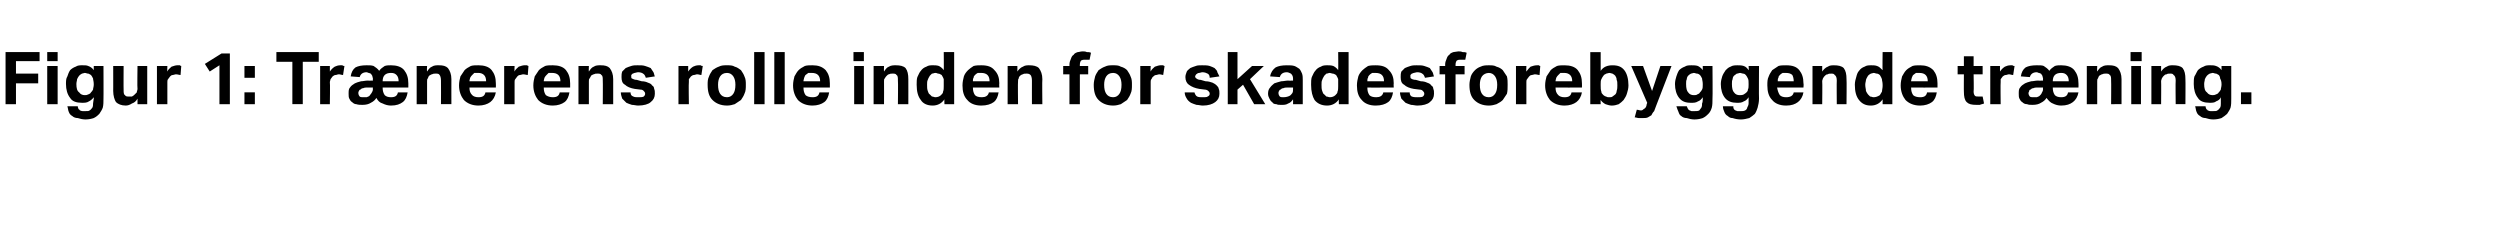 <?xml version="1.0" standalone="no"?><!DOCTYPE svg PUBLIC "-//W3C//DTD SVG 1.1//EN" "http://www.w3.org/Graphics/SVG/1.1/DTD/svg11.dtd"><svg xmlns="http://www.w3.org/2000/svg" version="1.1" width="360px" height="35px" viewBox="0 -1 360 35" style="top:-1px"><desc>Figur 1: Tr nerens rolle inden for skadesforebyggende tr ning.</desc><defs/><g id="Polygon299593"><path d="m.8 6.5h4.9v1.3H2.3v1.8h3.2v1.4H2.3v3H.8V6.5zm6 2h1.5v5.5H6.8V8.5zm0-2h1.5v1.3H6.8V6.5zm4.4 7.8c0 .2.1.3.1.4c.1.1.2.1.2.2c.1 0 .2.1.4.1h.4c.3 0 .5 0 .6-.1c.2-.1.3-.3.4-.4c.1-.2.1-.4.1-.6c0-.2.1-.5.1-.7v-.2c-.2.3-.5.5-.7.6c-.3.2-.6.2-1 .2c-.8 0-1.4-.2-1.7-.7c-.4-.5-.6-1.2-.6-2c0-.4 0-.8.2-1.1c.1-.3.2-.6.4-.9c.2-.2.5-.4.8-.5c.3-.2.6-.2 1-.2c.3 0 .6 0 .8.1c.3.1.6.3.8.6v-.6h1.4s.02 4.73 0 4.7c0 .5 0 .9-.1 1.3c-.1.3-.3.6-.5.9c-.2.2-.4.4-.8.6c-.3.1-.7.2-1.2.2c-.4 0-.8-.1-1.1-.2c-.3 0-.6-.1-.8-.3c-.2-.1-.4-.3-.5-.6c-.1-.2-.1-.5-.2-.8h1.5zm2.3-3.2c0-.4-.1-.6-.1-.8c-.1-.2-.2-.4-.3-.5c-.2-.1-.3-.2-.4-.2c-.2 0-.3-.1-.5-.1c-.1 0-.3.1-.4.1c-.2.1-.3.2-.4.3c-.1.1-.2.3-.3.5c0 .2-.1.4-.1.7c0 .6.1 1 .4 1.2c.2.3.5.4.8.4c.2 0 .3 0 .5-.1c.2-.1.3-.1.4-.3c.1-.1.2-.2.3-.4c0-.2.1-.4.1-.7v-.1zm2.8-2.6h1.5s-.02 3.44 0 3.4c0 .4 0 .7.2.8c.1.2.3.2.6.2h.4c.2-.1.3-.2.4-.3l.3-.3c0-.2.1-.3.1-.5c-.05.02 0-3.3 0-3.3h1.4v5.5h-1.4v-.8c-.2.4-.5.6-.8.7c-.3.2-.6.3-.9.3c-.6 0-1.1-.2-1.4-.5c-.2-.3-.4-.9-.4-1.6c.01.04 0-3.6 0-3.6zm6.3 0h1.5s-.03.79 0 .8c.1-.3.4-.5.6-.7c.3-.1.6-.2.8-.2h.4c.1.1.2.1.2.1L26 9.8c-.2 0-.4-.1-.7-.1c-.1 0-.3.1-.4.1c-.2 0-.3.1-.4.2c-.1.1-.2.3-.3.4c-.1.1-.1.3-.1.4v3.2h-1.5V8.5zm9-.1l-1.4.9l-.7-1.1l2.4-1.5h1.2v7.3h-1.5V8.4zm3.6 3.9h1.5v1.7h-1.5v-1.7zm0-3.8h1.5v1.7h-1.5V8.5zm6.9-.6h-2.3V6.5h6.1v1.4h-2.3v6.1h-1.5V7.9zm4 .6h1.4v.8c.2-.3.4-.5.7-.7c.2-.1.5-.2.8-.2h.3c.1.1.2.1.3.1l-.2 1.3c-.2 0-.4-.1-.6-.1c-.2 0-.3.1-.5.1c-.1 0-.3.1-.4.2c-.1.1-.2.3-.3.4c0 .1-.1.3-.1.4c.05.03 0 3.2 0 3.2h-1.4V8.5zm4.4 1.5c.1-.6.3-1 .7-1.3c.4-.2.9-.3 1.6-.3c.4 0 .7 0 1 .1c.3.2.6.4.8.7c.2-.3.5-.5.8-.7c.3-.1.6-.1.9-.1c.8 0 1.5.2 1.9.7c.4.5.6 1.1.6 1.9v.6s-3.73.02-3.7 0c0 .5.1.8.3 1.1c.2.2.5.3.9.3c.6 0 .9-.2 1-.7h1.4c-.1.6-.3 1.1-.7 1.4c-.4.3-.9.5-1.7.5c-.4 0-.8-.1-1.2-.3c-.4-.1-.7-.4-.9-.8c-.2.3-.4.5-.8.7c-.3.2-.7.3-1.2.3c-.3 0-.6 0-.9-.1c-.2 0-.4-.1-.6-.3c-.2-.1-.3-.3-.4-.5c-.1-.2-.1-.4-.1-.7c0-.4 0-.7.2-.9c.2-.3.4-.4.7-.6c.2-.1.5-.2.9-.3c.3 0 .6-.1 1-.1c-.04.03.7 0 .7 0c0 0-.03-.27 0-.3c0-.1-.1-.3-.1-.4c-.1-.1-.1-.2-.2-.3c-.1 0-.2-.1-.3-.1c-.1 0-.2-.1-.3-.1c-.6 0-.9.3-1 .7l-1.3-.1zm3.2 1.6h-.7c-.3 0-.5 0-.7.1c-.2 0-.3.1-.4.2c-.1 0-.2.1-.2.2c-.1.1-.1.2-.1.3c0 .2.1.4.2.5c.1.1.3.1.5.1h.5c.2-.1.3-.1.4-.2c.1-.1.2-.3.3-.4c.1-.2.2-.3.2-.6c-.04.04 0-.2 0-.2zm3.7-.9c0-.4-.1-.7-.3-.9c-.2-.2-.4-.3-.8-.3c-.4 0-.7.1-.9.3c-.2.2-.3.5-.3.9h2.3zM60 8.5h1.5s-.05.78 0 .8c.2-.3.4-.6.7-.7c.3-.2.6-.2 1-.2c.6 0 1 .1 1.3.4c.3.4.5.9.5 1.6c-.01-.02 0 3.6 0 3.6h-1.5s.02-3.42 0-3.4c0-.4-.1-.7-.2-.8c-.1-.2-.3-.2-.6-.2c-.2 0-.3 0-.5.1c-.1 0-.2.1-.4.2c-.1.1-.1.2-.2.4c-.1.1-.1.2-.1.4c-.01 0 0 3.3 0 3.3H60V8.5zm11.4 3.8c-.1.6-.4 1.1-.8 1.4c-.4.3-1 .5-1.7.5c-.9 0-1.6-.3-2.1-.8c-.4-.5-.7-1.2-.7-2.1c0-.5.1-.9.2-1.3l.6-.9c.2-.2.5-.4.9-.6c.3-.1.7-.1 1.1-.1c.8 0 1.5.2 1.9.7c.4.5.6 1.1.6 1.9c.02.03 0 .6 0 .6c0 0-3.78.02-3.8 0c0 .5.1.8.4 1.1c.2.2.5.3.9.3c.6 0 .9-.2 1-.7h1.5zM70 10.7c0-.4-.1-.7-.3-.9c-.2-.2-.5-.3-.8-.3h-.6l-.3.3c-.1.1-.2.2-.3.4c0 .1-.1.3-.1.5h2.4zm2.6-2.2h1.5s-.03.79 0 .8c.1-.3.4-.5.6-.7c.3-.1.6-.2.8-.2h.4c.1.1.2.1.2.1L76 9.8c-.2 0-.4-.1-.7-.1c-.1 0-.3.1-.4.1c-.2 0-.3.1-.4.2c-.1.1-.2.3-.3.4c-.1.1-.1.3-.1.4v3.2h-1.5V8.5zm9.4 3.8c-.1.6-.3 1.1-.7 1.4c-.4.3-1 .5-1.7.5c-.9 0-1.6-.3-2.1-.8c-.4-.5-.7-1.2-.7-2.1c0-.5.1-.9.2-1.3l.6-.9c.2-.2.5-.4.9-.6c.3-.1.7-.1 1.1-.1c.8 0 1.5.2 1.9.7c.4.5.6 1.1.6 1.9v.6s-3.79.02-3.8 0c0 .5.1.8.3 1.1c.3.2.6.3 1 .3c.6 0 .9-.2 1-.7h1.4zm-1.3-1.6c0-.4-.1-.7-.3-.9c-.2-.2-.5-.3-.9-.3h-.5l-.3.3c-.1.1-.2.2-.3.4c0 .1-.1.3-.1.5h2.4zm2.6-2.2h1.5s-.04.78 0 .8c.2-.3.4-.6.7-.7c.3-.2.6-.2 1-.2c.6 0 1 .1 1.3.4c.3.4.5.9.5 1.6v3.6h-1.5s.03-3.42 0-3.4c0-.4 0-.7-.2-.8c-.1-.2-.3-.2-.6-.2c-.2 0-.3 0-.5.1c-.1 0-.2.1-.4.2c0 .1-.1.2-.2.4c-.1.1-.1.2-.1.4v3.3h-1.5V8.5zm7.5 3.8c0 .3.1.5.4.6c.2.1.4.1.7.1c.4 0 .6 0 .8-.1c.1-.1.2-.2.2-.4c0-.2-.1-.3-.2-.4c-.1-.1-.2-.2-.5-.2l-.8-.1c-.6-.1-1.1-.3-1.4-.6c-.4-.2-.5-.6-.5-1.1c0-.3 0-.5.1-.8l.5-.5c.2-.1.5-.2.8-.3c.3-.1.6-.1.9-.1c.5 0 .8 0 1.1.1c.3.1.6.2.8.3c.1.2.3.4.4.6c.1.2.1.4.2.6l-1.3.2c-.1-.3-.2-.5-.4-.6c-.1-.1-.4-.2-.7-.2c-.2 0-.4.1-.5.1c-.1 0-.2.1-.3.1l-.2.2v.2c0 .1 0 .3.1.3c.2.1.4.2.7.2l.7.2c.4 0 .7.1.9.2c.3.1.5.2.6.4c.2.1.3.3.3.5c.1.2.1.4.1.7c0 .5-.2.9-.6 1.2c-.3.3-1 .5-1.8.5c-.3 0-.6-.1-.9-.1c-.3-.1-.6-.2-.8-.3l-.6-.6c-.1-.3-.2-.6-.2-.9h1.4zm6.9-3.8h1.4v.8c.2-.3.4-.5.7-.7c.2-.1.5-.2.8-.2h.3c.1.1.2.1.3.1l-.2 1.3c-.2 0-.4-.1-.6-.1c-.2 0-.3.1-.5.1c-.1 0-.3.1-.4.2c-.1.1-.2.3-.3.4v.4c-.05.03 0 3.2 0 3.2h-1.5V8.5zm7 5.7c-.9 0-1.6-.3-2.1-.8c-.5-.5-.7-1.2-.7-2.2c0-.4 0-.8.2-1.2c.1-.3.3-.6.5-.9c.3-.2.6-.4.9-.5c.4-.2.7-.2 1.2-.2c.4 0 .8 0 1.1.2c.4.1.6.3.9.5c.2.3.4.6.5.9c.2.4.2.8.2 1.2c0 .5 0 .9-.2 1.3c-.1.3-.3.6-.5.9l-.9.6c-.3.1-.7.2-1.1.2zm0-1.2c.4 0 .7-.2.9-.5c.2-.3.3-.7.3-1.3c0-.5-.1-.9-.3-1.2c-.2-.3-.5-.5-.9-.5c-.5 0-.8.2-1 .5c-.2.3-.3.7-.3 1.2c0 .6.1 1 .3 1.3c.2.3.5.5 1 .5zm3.9-6.5h1.5v7.5h-1.5V6.5zm2.9 0h1.5v7.5h-1.5V6.5zm7.9 5.8c-.1.6-.3 1.1-.7 1.4c-.4.3-1 .5-1.7.5c-.9 0-1.6-.3-2.1-.8c-.4-.5-.7-1.2-.7-2.1c0-.5.1-.9.2-1.3c.2-.3.3-.6.6-.9c.2-.2.5-.4.9-.6c.3-.1.7-.1 1.1-.1c.8 0 1.4.2 1.9.7c.4.5.6 1.1.6 1.9v.6s-3.8.02-3.8 0c0 .5.1.8.3 1.1c.2.2.6.3 1 .3c.6 0 .9-.2 1-.7h1.4zm-1.3-1.6c0-.4-.1-.7-.3-.9c-.2-.2-.5-.3-.9-.3h-.5c-.1.1-.3.2-.4.3c-.1.1-.1.2-.2.4c0 .1-.1.3-.1.5h2.4zm4.9-2.2h1.4v5.5H123V8.5zm-.1-2h1.5v1.3h-1.5V6.5zm2.9 2h1.5s-.03.78 0 .8c.2-.3.4-.6.7-.7c.3-.2.7-.2 1-.2c.6 0 1.1.1 1.4.4c.3.4.4.9.4 1.6c.01-.02 0 3.6 0 3.6h-1.5s.04-3.42 0-3.4c0-.4 0-.7-.2-.8c-.1-.2-.3-.2-.6-.2c-.2 0-.3 0-.5.1c-.1 0-.2.1-.3.2c-.1.1-.2.2-.3.4c-.1.1-.1.2-.1.4c.02 0 0 3.3 0 3.3h-1.5V8.5zm10.2 4.8c-.4.6-1 .9-1.7.9c-.8 0-1.4-.3-1.7-.8c-.4-.5-.6-1.2-.6-2.2c0-.4 0-.8.1-1.1c.2-.4.3-.7.5-.9c.2-.3.5-.5.8-.6c.3-.2.6-.2 1-.2c.2 0 .5 0 .8.1c.2.1.5.3.7.6c.03-.03 0-2.6 0-2.6h1.5v7.5H136s-.03-.72 0-.7zm-.1-2.1v-.8c-.1-.3-.2-.4-.3-.6c-.2-.1-.3-.2-.5-.2c-.1 0-.2-.1-.4-.1c-.2 0-.3.1-.5.1l-.3.3c-.1.2-.2.3-.3.6c-.1.2-.1.4-.1.7c0 .4 0 .6.1.9c.1.2.1.4.3.5l.3.3c.2 0 .3.1.5.1c.3 0 .6-.1.8-.3c.2-.2.3-.3.3-.5c.1-.2.1-.5.1-.8v-.2zm7.9 1.1c-.1.6-.3 1.1-.7 1.4c-.4.3-1 .5-1.8.5c-.9 0-1.6-.3-2-.8c-.5-.5-.7-1.2-.7-2.1c0-.5.1-.9.2-1.3c.1-.3.3-.6.6-.9c.2-.2.5-.4.8-.6c.4-.1.7-.1 1.1-.1c.9 0 1.5.2 1.9.7c.5.5.7 1.1.7 1.9c-.03.03 0 .6 0 .6c0 0-3.83.02-3.8 0c0 .5.1.8.3 1.1c.2.2.5.3 1 .3c.5 0 .9-.2 1-.7h1.4zm-1.3-1.6c0-.4-.1-.7-.3-.9c-.2-.2-.5-.3-.9-.3h-.5c-.2.1-.3.2-.4.3c-.1.1-.2.2-.2.4c-.1.1-.1.3-.1.5h2.4zm2.6-2.2h1.4s.02.78 0 .8c.2-.3.5-.6.8-.7c.3-.2.6-.2.9-.2c.6 0 1.1.1 1.4.4c.3.4.5.9.5 1.6c-.04-.02 0 3.6 0 3.6h-1.5s-.01-3.42 0-3.4c0-.4-.1-.7-.2-.8c-.2-.2-.4-.2-.6-.2c-.2 0-.4 0-.5.1c-.1 0-.3.1-.4.2c-.1.1-.2.2-.2.4c-.1.1-.1.2-.1.4c-.04 0 0 3.3 0 3.3h-1.5V8.5zm8.9 1.2h-.9V8.5h.9v-.2c0-.3.1-.6.2-.8c.1-.3.2-.5.4-.6c.1-.2.3-.3.6-.4c.2 0 .4-.1.7-.1c.2 0 .4 0 .6.1c.2 0 .4 0 .6.1l-.2 1h-.7c-.2 0-.3 0-.5.1c-.1.1-.2.3-.2.6c-.02.01 0 .2 0 .2h1.2v1.2h-1.2v4.3H154V9.7zm6.3 4.5c-.9 0-1.6-.3-2.1-.8c-.5-.5-.7-1.2-.7-2.2c0-.4.1-.8.2-1.2c.1-.3.3-.6.5-.9c.3-.2.6-.4.9-.5c.4-.2.7-.2 1.2-.2c.4 0 .8 0 1.1.2c.4.1.7.3.9.5c.2.3.4.6.5.9c.2.4.2.8.2 1.2c0 .5 0 .9-.2 1.3c-.1.3-.3.6-.5.9l-.9.6c-.3.1-.7.2-1.1.2zm0-1.2c.4 0 .7-.2.9-.5c.2-.3.3-.7.3-1.3c0-.5-.1-.9-.3-1.2c-.2-.3-.5-.5-.9-.5c-.5 0-.8.2-1 .5c-.2.3-.3.7-.3 1.2c0 .6.1 1 .3 1.3c.2.3.5.5 1 .5zm3.9-4.5h1.5s-.04.79 0 .8c.1-.3.4-.5.6-.7c.3-.1.6-.2.8-.2h.4c.1.1.2.1.2.1l-.2 1.3c-.1 0-.3-.1-.6-.1c-.1 0-.3.1-.4.1c-.2 0-.3.1-.4.2c-.2.1-.2.3-.3.4c-.1.1-.1.3-.1.4v3.2h-1.5V8.5zm7.8 3.8c.1.3.2.5.4.6c.2.1.5.1.8.1c.3 0 .6 0 .7-.1c.2-.1.3-.2.3-.4c0-.2-.1-.3-.2-.4c-.1-.1-.3-.2-.5-.2l-.8-.1c-.6-.1-1.1-.3-1.5-.6c-.3-.2-.5-.6-.5-1.1c0-.3.1-.5.2-.8c.1-.2.3-.3.5-.5c.2-.1.5-.2.8-.3c.2-.1.6-.1.9-.1c.4 0 .8 0 1.1.1c.3.1.5.2.7.3c.2.2.4.4.4.6l.3.6l-1.4.2c0-.3-.1-.5-.3-.6c-.2-.1-.4-.2-.8-.2c-.1 0-.3.1-.4.1c-.2 0-.3.1-.3.1c-.1.1-.2.1-.2.2c0 0-.1.1-.1.2c0 .1.1.3.2.3c.1.1.3.2.6.2l.7.2c.4 0 .7.1 1 .2c.2.1.4.2.6.4c.1.1.3.3.3.5c.1.2.1.4.1.7c0 .5-.2.9-.6 1.2c-.4.3-1 .5-1.8.5c-.3 0-.6-.1-.9-.1c-.3-.1-.6-.2-.8-.3c-.3-.2-.5-.4-.6-.6c-.2-.3-.3-.6-.3-.9h1.4zm4.8-5.8h1.4v3.9l2.1-1.9h1.7l-2 1.9l2.2 3.6h-1.6l-1.6-2.8l-.8.7v2.1h-1.4V6.5zm9.4 6.8c-.2.3-.4.5-.7.6c-.3.2-.6.2-1 .2c-.3 0-.5 0-.7-.1c-.3 0-.5-.1-.6-.3c-.2-.1-.3-.3-.4-.5c-.1-.2-.2-.4-.2-.7c0-.4.1-.7.3-.9c.2-.3.4-.4.6-.6c.3-.1.6-.2 1-.3c.3 0 .7-.1 1-.1c0 .03.7 0 .7 0v-.3c0-.3-.1-.5-.3-.7c-.2-.1-.4-.2-.6-.2c-.6 0-.9.3-1 .7l-1.4-.1c.1-.6.4-1 .8-1.3c.4-.2.9-.3 1.6-.3c.4 0 .8 0 1.1.1c.3.1.5.3.7.4c.2.2.3.5.4.7c.1.3.1.6.1.9v3.5h-1.4s.02-.69 0-.7zm0-1.7h-.7c-.3 0-.5 0-.7.1c-.2 0-.3.1-.4.2c-.1 0-.2.1-.2.2c-.1.1-.1.2-.1.3c0 .2.1.4.2.5c.1.1.3.1.5.1c.4 0 .7-.1.9-.2c.2-.1.3-.3.4-.4c.1-.2.1-.3.1-.6v-.2zm6.6 1.7c-.4.6-1 .9-1.7.9c-.8 0-1.4-.3-1.8-.8c-.3-.5-.5-1.2-.5-2.2c0-.4 0-.8.1-1.1c.2-.4.3-.7.5-.9c.2-.3.5-.5.8-.6c.3-.2.6-.2 1-.2c.2 0 .5 0 .8.1c.2.1.5.3.7.6c.03-.03 0-2.6 0-2.6h1.5v7.5h-1.4s-.03-.72 0-.7zm-.1-2.1v-.8c-.1-.3-.2-.4-.3-.6c-.2-.1-.3-.2-.5-.2c-.1 0-.3-.1-.4-.1c-.2 0-.3.1-.5.1l-.3.3c-.1.2-.2.3-.3.6c-.1.2-.1.4-.1.7c0 .4 0 .6.1.9c.1.2.1.4.3.5l.3.3c.2 0 .3.1.5.1c.3 0 .6-.1.8-.3c.2-.2.3-.3.3-.5c.1-.2.1-.5.1-.8v-.2zm7.9 1.1c-.1.6-.3 1.1-.7 1.4c-.4.3-1 .5-1.8.5c-.9 0-1.6-.3-2-.8c-.5-.5-.7-1.2-.7-2.1c0-.5.1-.9.2-1.3c.1-.3.3-.6.6-.9c.2-.2.5-.4.8-.6c.4-.1.7-.1 1.1-.1c.9 0 1.5.2 1.9.7c.5.5.7 1.1.7 1.9c-.03.03 0 .6 0 .6c0 0-3.83.02-3.8 0c0 .5.1.8.3 1.1c.2.2.5.3 1 .3c.5 0 .9-.2 1-.7h1.4zm-1.3-1.6c0-.4-.1-.7-.3-.9c-.2-.2-.5-.3-.9-.3h-.5c-.2.1-.3.2-.4.3c-.1.1-.2.2-.2.4c-.1.1-.1.3-.1.5h2.4zm3.7 1.6c0 .3.1.5.3.6c.3.1.5.1.8.1c.4 0 .6 0 .8-.1c.1-.1.2-.2.2-.4c0-.2-.1-.3-.2-.4c-.1-.1-.2-.2-.5-.2l-.8-.1c-.6-.1-1.1-.3-1.4-.6c-.4-.2-.5-.6-.5-1.1c0-.3 0-.5.1-.8l.5-.5c.2-.1.5-.2.8-.3c.3-.1.6-.1.9-.1c.5 0 .8 0 1.1.1c.3.1.6.2.8.3c.1.2.3.4.4.6c.1.2.1.4.2.6l-1.3.2c-.1-.3-.2-.5-.4-.6c-.1-.1-.4-.2-.7-.2c-.2 0-.4.1-.5.1c-.1 0-.2.1-.3.1l-.2.2v.2c0 .1 0 .3.1.3c.1.1.4.2.7.2l.7.2c.4 0 .7.1.9.2c.3.1.5.2.6.4c.2.1.3.3.3.5c.1.2.1.4.1.7c0 .5-.2.9-.6 1.2c-.3.3-1 .5-1.8.5c-.3 0-.6-.1-.9-.1c-.3-.1-.6-.2-.8-.3l-.6-.6c-.1-.3-.2-.6-.2-.9h1.4zm5.1-2.6h-.8V8.5h.8s.02-.16 0-.2c0-.3.1-.6.2-.8c.1-.3.2-.5.4-.6c.1-.2.3-.3.6-.4c.2 0 .5-.1.7-.1c.2 0 .4 0 .6.1c.2 0 .4 0 .6.1l-.2 1h-.7c-.2 0-.3 0-.5.1c-.1.1-.2.3-.2.6v.2h1.3v1.2h-1.3v4.3h-1.5V9.7zm6.3 4.5c-.9 0-1.6-.3-2.1-.8c-.5-.5-.7-1.2-.7-2.2c0-.4.1-.8.2-1.2c.1-.3.3-.6.6-.9c.2-.2.5-.4.8-.5c.4-.2.8-.2 1.2-.2c.4 0 .8 0 1.1.2c.4.1.7.3.9.5l.6.9c.1.4.1.8.1 1.2c0 .5 0 .9-.1 1.3l-.6.9c-.2.2-.5.4-.9.6c-.3.1-.7.2-1.1.2zm0-1.2c.4 0 .7-.2.9-.5c.2-.3.3-.7.3-1.3c0-.5-.1-.9-.3-1.2c-.2-.3-.5-.5-.9-.5c-.4 0-.8.2-1 .5c-.2.3-.3.7-.3 1.2c0 .6.1 1 .3 1.3c.2.3.5.5 1 .5zm3.9-4.5h1.5s-.03.79 0 .8c.2-.3.4-.5.6-.7c.3-.1.6-.2.9-.2h.3c.1.1.2.1.2.1l-.1 1.3c-.2 0-.4-.1-.7-.1c-.1 0-.3.1-.4.1c-.2 0-.3.1-.4.2c-.1.1-.2.3-.3.4c-.1.1-.1.3-.1.4v3.2h-1.5V8.5zm9.5 3.8c-.1.6-.4 1.1-.8 1.4c-.4.3-1 .5-1.7.5c-.9 0-1.6-.3-2.1-.8c-.4-.5-.7-1.2-.7-2.1c0-.5.1-.9.2-1.3l.6-.9c.2-.2.5-.4.9-.6c.3-.1.7-.1 1.1-.1c.8 0 1.5.2 1.9.7c.4.5.6 1.1.6 1.9c.02.03 0 .6 0 .6c0 0-3.78.02-3.8 0c0 .5.1.8.4 1.1c.2.2.5.3.9.3c.6 0 .9-.2 1-.7h1.5zm-1.4-1.6c0-.4-.1-.7-.3-.9c-.2-.2-.5-.3-.8-.3h-.6l-.3.3c-.1.1-.2.2-.3.4c0 .1-.1.3-.1.5h2.4zm2.6-4.2h1.5v2.7c.4-.6 1-.8 1.7-.8c.8 0 1.3.2 1.7.7c.4.5.6 1.3.6 2.2c0 .4-.1.8-.2 1.1c-.1.4-.3.7-.5 1c-.2.2-.4.4-.7.6c-.3.1-.6.2-1 .2c-.3 0-.6-.1-.9-.2c-.2-.1-.5-.3-.7-.6c-.03-.01 0 .6 0 .6H229V6.5zm1.5 4.8c0 .4 0 .6.1.9c0 .2.1.3.3.5c.1.1.3.2.4.2c.1.1.3.1.4.1c.2 0 .4 0 .5-.1c.1-.1.3-.2.4-.3c.1-.1.2-.3.2-.5c.1-.3.1-.5.1-.8c0-.4 0-.6-.1-.8c0-.3-.1-.4-.2-.6c-.1-.1-.2-.2-.4-.3c-.1 0-.3-.1-.4-.1c-.2 0-.4.1-.5.1c-.1.1-.3.1-.4.3c-.1.1-.2.3-.3.5c-.1.2-.1.4-.1.7v.2zm5.2 3.5c.2 0 .4.1.6.1c.2 0 .3-.1.4-.2c.2-.1.3-.2.4-.5c-.05.02.1-.4.1-.4l-2.3-5.3h1.7l1.3 3.6l1.2-3.6h1.6l-2.2 5.7c-.1.3-.2.5-.3.8c-.2.2-.3.4-.4.6c-.2.1-.3.2-.5.3c-.2.1-.5.1-.8.1h-.5c-.2 0-.4-.1-.6-.1l.3-1.1zm7.2-.5c.1.2.1.3.2.4c0 .1.1.1.2.2c.1 0 .2.1.3.1h.4c.3 0 .5 0 .7-.1c.1-.1.2-.3.3-.4c.1-.2.1-.4.1-.6c.1-.2.1-.5.1-.7v-.2c-.2.3-.4.5-.7.6c-.3.2-.6.2-1 .2c-.8 0-1.3-.2-1.7-.7c-.4-.5-.6-1.2-.6-2c0-.4.1-.8.2-1.1c.1-.3.2-.6.4-.9c.2-.2.5-.4.8-.5c.3-.2.6-.2 1-.2c.3 0 .6 0 .9.1c.2.1.5.3.7.6v-.6h1.4s.04 4.73 0 4.7c0 .5 0 .9-.1 1.3c-.1.3-.2.6-.5.9c-.2.2-.4.4-.8.6c-.3.1-.7.2-1.2.2c-.4 0-.8-.1-1.1-.2c-.3 0-.6-.1-.8-.3c-.2-.1-.3-.3-.4-.6c-.1-.2-.2-.5-.3-.8h1.5zm2.3-3.2c0-.4-.1-.6-.1-.8c-.1-.2-.2-.4-.3-.5c-.1-.1-.3-.2-.4-.2c-.2 0-.3-.1-.5-.1c-.1 0-.3.1-.4.1c-.2.1-.3.2-.4.3c-.1.1-.2.3-.2.5c-.1.2-.1.4-.1.7c0 .6.1 1 .3 1.2c.2.3.5.4.8.4c.2 0 .4 0 .5-.1c.2-.1.3-.1.4-.3c.1-.1.2-.2.3-.4c.1-.2.1-.4.1-.7v-.1zm4.4 3.2c0 .2 0 .3.1.4c0 .1.1.1.2.2c.1 0 .2.1.3.1h.5c.2 0 .4 0 .6-.1c.2-.1.3-.3.3-.4c.1-.2.2-.4.2-.6v-.9c-.2.3-.4.5-.7.6c-.3.2-.6.2-1 .2c-.7 0-1.3-.2-1.7-.7c-.4-.5-.6-1.2-.6-2c0-.4.1-.8.2-1.1c.1-.3.3-.6.5-.9c.2-.2.4-.4.7-.5c.3-.2.7-.2 1-.2c.3 0 .6 0 .9.1c.3.1.5.3.7.6c.05.04 0-.6 0-.6h1.5s-.03 4.73 0 4.7c0 .5-.1.9-.2 1.3c-.1.3-.2.6-.4.9c-.2.2-.5.4-.8.6c-.4.1-.8.2-1.2.2c-.5 0-.9-.1-1.2-.2c-.3 0-.5-.1-.7-.3c-.2-.1-.4-.3-.5-.6c-.1-.2-.2-.5-.2-.8h1.5zm2.2-3.2c0-.4 0-.6-.1-.8c-.1-.2-.2-.4-.3-.5c-.1-.1-.2-.2-.4-.2c-.1 0-.3-.1-.4-.1c-.2 0-.3.1-.5.1c-.1.1-.3.2-.4.3c-.1.1-.2.3-.2.5c-.1.2-.1.4-.1.7c0 .6.1 1 .3 1.2c.2.3.5.4.8.4c.2 0 .4 0 .6-.1c.1-.1.2-.1.4-.3c.1-.1.2-.2.2-.4c.1-.2.1-.4.1-.7v-.1zm7.9 1.2c-.1.6-.4 1.1-.8 1.4c-.4.3-.9.5-1.7.5c-.9 0-1.6-.3-2-.8c-.5-.5-.7-1.2-.7-2.1c0-.5 0-.9.2-1.3c.1-.3.3-.6.5-.9l.9-.6c.3-.1.7-.1 1.1-.1c.9 0 1.5.2 1.9.7c.4.5.6 1.1.6 1.9c.05.03 0 .6 0 .6c0 0-3.75.02-3.8 0c.1.5.2.8.4 1.1c.2.2.5.3.9.3c.6 0 1-.2 1.1-.7h1.4zm-1.4-1.6c0-.4-.1-.7-.2-.9c-.2-.2-.5-.3-.9-.3h-.5c-.2.1-.3.2-.4.3c-.1.1-.2.2-.2.4c-.1.1-.1.3-.1.5h2.3zm2.7-2.2h1.4v.8c.2-.3.5-.6.8-.7c.3-.2.6-.2.9-.2c.6 0 1.1.1 1.4.4c.3.4.4.9.4 1.6c.04-.02 0 3.6 0 3.6h-1.4s-.03-3.42 0-3.4c0-.4-.1-.7-.3-.8c-.1-.2-.3-.2-.5-.2c-.2 0-.4 0-.5.1c-.2 0-.3.1-.4.2c-.1.1-.2.2-.3.4c0 .1-.1.2-.1.4c.04 0 0 3.3 0 3.3H261V8.5zm10.1 4.8c-.4.6-1 .9-1.7.9c-.8 0-1.3-.3-1.7-.8c-.4-.5-.6-1.2-.6-2.2c0-.4.1-.8.2-1.1c.1-.4.2-.7.4-.9c.2-.3.5-.5.8-.6c.3-.2.6-.2 1-.2c.3 0 .5 0 .8.1c.3.1.5.3.8.6c-.04-.03 0-2.6 0-2.6h1.4v7.5h-1.4v-.7zm0-2.1c0-.4-.1-.6-.1-.8c-.1-.3-.2-.4-.3-.6c-.1-.1-.3-.2-.4-.2c-.2 0-.3-.1-.5-.1c-.1 0-.3.1-.4.1c-.2.1-.3.2-.4.3c-.1.2-.2.3-.3.6c0 .2-.1.4-.1.7c0 .4.1.6.1.9c.1.2.2.4.3.5l.3.3c.2 0 .3.1.5.1c.3 0 .6-.1.9-.3c.1-.2.2-.3.3-.5c0-.2.1-.5.1-.8v-.2zm7.8 1.1c-.1.6-.3 1.1-.7 1.4c-.4.3-1 .5-1.7.5c-.9 0-1.6-.3-2.1-.8c-.4-.5-.7-1.2-.7-2.1c0-.5.1-.9.2-1.3c.2-.3.3-.6.6-.9c.2-.2.5-.4.9-.6c.3-.1.7-.1 1.1-.1c.8 0 1.4.2 1.9.7c.4.5.6 1.1.6 1.9v.6s-3.8.02-3.8 0c0 .5.1.8.3 1.1c.2.2.6.3 1 .3c.6 0 .9-.2 1-.7h1.4zm-1.3-1.6c0-.4-.1-.7-.3-.9c-.2-.2-.5-.3-.9-.3h-.5c-.1.1-.3.2-.4.3c-.1.1-.1.2-.2.4c0 .1-.1.3-.1.5h2.4zm5.2-1h-.9V8.5h.9V7.1h1.4v1.4h1.3v1.2h-1.3s.05 2.49 0 2.5c0 .3.1.5.2.6c.1.1.3.1.5.1h.6l.2 1c-.2.1-.4.1-.6.2h-.5c-.7 0-1.1-.1-1.4-.4c-.3-.3-.4-.8-.4-1.5c-.02.03 0-2.5 0-2.5zm3.8-1.2h1.4v.8c.2-.3.4-.5.7-.7c.2-.1.5-.2.8-.2h.3c.1.1.2.1.3.1l-.2 1.3c-.2 0-.4-.1-.6-.1c-.2 0-.3.1-.5.1c-.1 0-.3.1-.4.2c-.1.1-.2.3-.3.4v.4c-.04.03 0 3.2 0 3.2h-1.5V8.5zM291 10c.1-.6.3-1 .7-1.3c.4-.2.9-.3 1.6-.3c.4 0 .8 0 1 .1c.3.2.6.4.8.7c.2-.3.5-.5.8-.7c.3-.1.6-.1.9-.1c.8 0 1.5.2 1.9.7c.4.5.6 1.1.6 1.9c.02.03 0 .6 0 .6c0 0-3.72.02-3.7 0c0 .5.1.8.3 1.1c.2.2.5.3.9.3c.6 0 .9-.2 1-.7h1.5c-.1.6-.4 1.1-.8 1.4c-.4.3-.9.5-1.7.5c-.4 0-.8-.1-1.2-.3c-.3-.1-.6-.4-.9-.8c-.2.3-.4.5-.8.7c-.3.2-.7.3-1.2.3c-.3 0-.6 0-.8-.1c-.3 0-.5-.1-.7-.3c-.2-.1-.3-.3-.4-.5c-.1-.2-.1-.4-.1-.7c0-.4 0-.7.2-.9c.2-.3.4-.4.7-.6c.2-.1.5-.2.9-.3c.3 0 .6-.1 1-.1c-.03.03.7 0 .7 0c0 0-.03-.27 0-.3c0-.1-.1-.3-.1-.4c-.1-.1-.1-.2-.2-.3c-.1 0-.2-.1-.3-.1c-.1 0-.2-.1-.3-.1c-.6 0-.9.3-1 .7L291 10zm3.2 1.6h-.7c-.3 0-.5 0-.7.1c-.2 0-.3.1-.4.2c-.1 0-.2.1-.2.2c0 .1-.1.2-.1.3c0 .2.1.4.2.5c.1.1.3.1.5.1h.5c.2-.1.3-.1.4-.2c.1-.1.3-.3.3-.4c.1-.2.2-.3.2-.6c-.04.04 0-.2 0-.2zm3.7-.9c0-.4-.1-.7-.3-.9c-.2-.2-.4-.3-.8-.3c-.4 0-.7.1-.9.3c-.2.2-.3.5-.3.9h2.3zm2.6-2.2h1.5s-.04.78 0 .8c.2-.3.4-.6.7-.7c.3-.2.6-.2 1-.2c.6 0 1 .1 1.3.4c.3.4.5.9.5 1.6v3.6H304s.03-3.42 0-3.4c0-.4 0-.7-.2-.8c-.1-.2-.3-.2-.6-.2c-.2 0-.3 0-.5.1c-.1 0-.2.1-.4.2c-.1.1-.1.2-.2.4c-.1.1-.1.2-.1.4v3.3h-1.5V8.5zm6.4 0h1.4v5.5h-1.4V8.5zm-.1-2h1.6v1.3h-1.6V6.5zm3 2h1.4v.8c.2-.3.5-.6.8-.7c.3-.2.6-.2.9-.2c.6 0 1.1.1 1.4.4c.3.4.4.9.4 1.6c.03-.02 0 3.6 0 3.6h-1.4s-.04-3.42 0-3.4c0-.4-.1-.7-.3-.8c-.1-.2-.3-.2-.5-.2c-.2 0-.4 0-.5.1c-.2 0-.3.1-.4.2c-.1.1-.2.2-.3.4c0 .1-.1.2-.1.4c.03 0 0 3.3 0 3.3h-1.4V8.5zm7.8 5.8c0 .2.1.3.1.4c.1.1.2.1.2.2c.1 0 .2.1.4.1h.4c.3 0 .5 0 .6-.1c.2-.1.3-.3.4-.4c.1-.2.1-.4.1-.6v-.9c-.1.3-.4.5-.7.6c-.2.2-.6.2-.9.2c-.8 0-1.4-.2-1.7-.7c-.4-.5-.6-1.2-.6-2c0-.4 0-.8.1-1.1c.2-.3.3-.6.5-.9c.2-.2.5-.4.8-.5c.3-.2.6-.2 1-.2c.3 0 .5 0 .8.1c.3.1.6.3.8.6v-.6h1.4v4.7c0 .5 0 .9-.1 1.3c-.1.3-.3.6-.5.9c-.2.2-.5.4-.8.6c-.3.1-.7.2-1.2.2c-.4 0-.8-.1-1.1-.2c-.3 0-.6-.1-.8-.3c-.2-.1-.4-.3-.5-.6c-.1-.2-.1-.5-.2-.8h1.5zm2.3-3.2c0-.4-.1-.6-.2-.8c0-.2-.1-.4-.2-.5c-.2-.1-.3-.2-.4-.2c-.2 0-.3-.1-.5-.1c-.1 0-.3.1-.4.1c-.2.1-.3.2-.4.3c-.1.1-.2.3-.3.5c0 .2-.1.4-.1.7c0 .6.1 1 .4 1.2c.2.3.5.4.8.4c.2 0 .3 0 .5-.1c.2-.1.3-.1.4-.3c.1-.1.2-.2.3-.4c0-.2.1-.4.1-.7v-.1zm2.8 1.2h1.5v1.7h-1.5v-1.7z" stroke="none" fill="#000"/></g></svg>